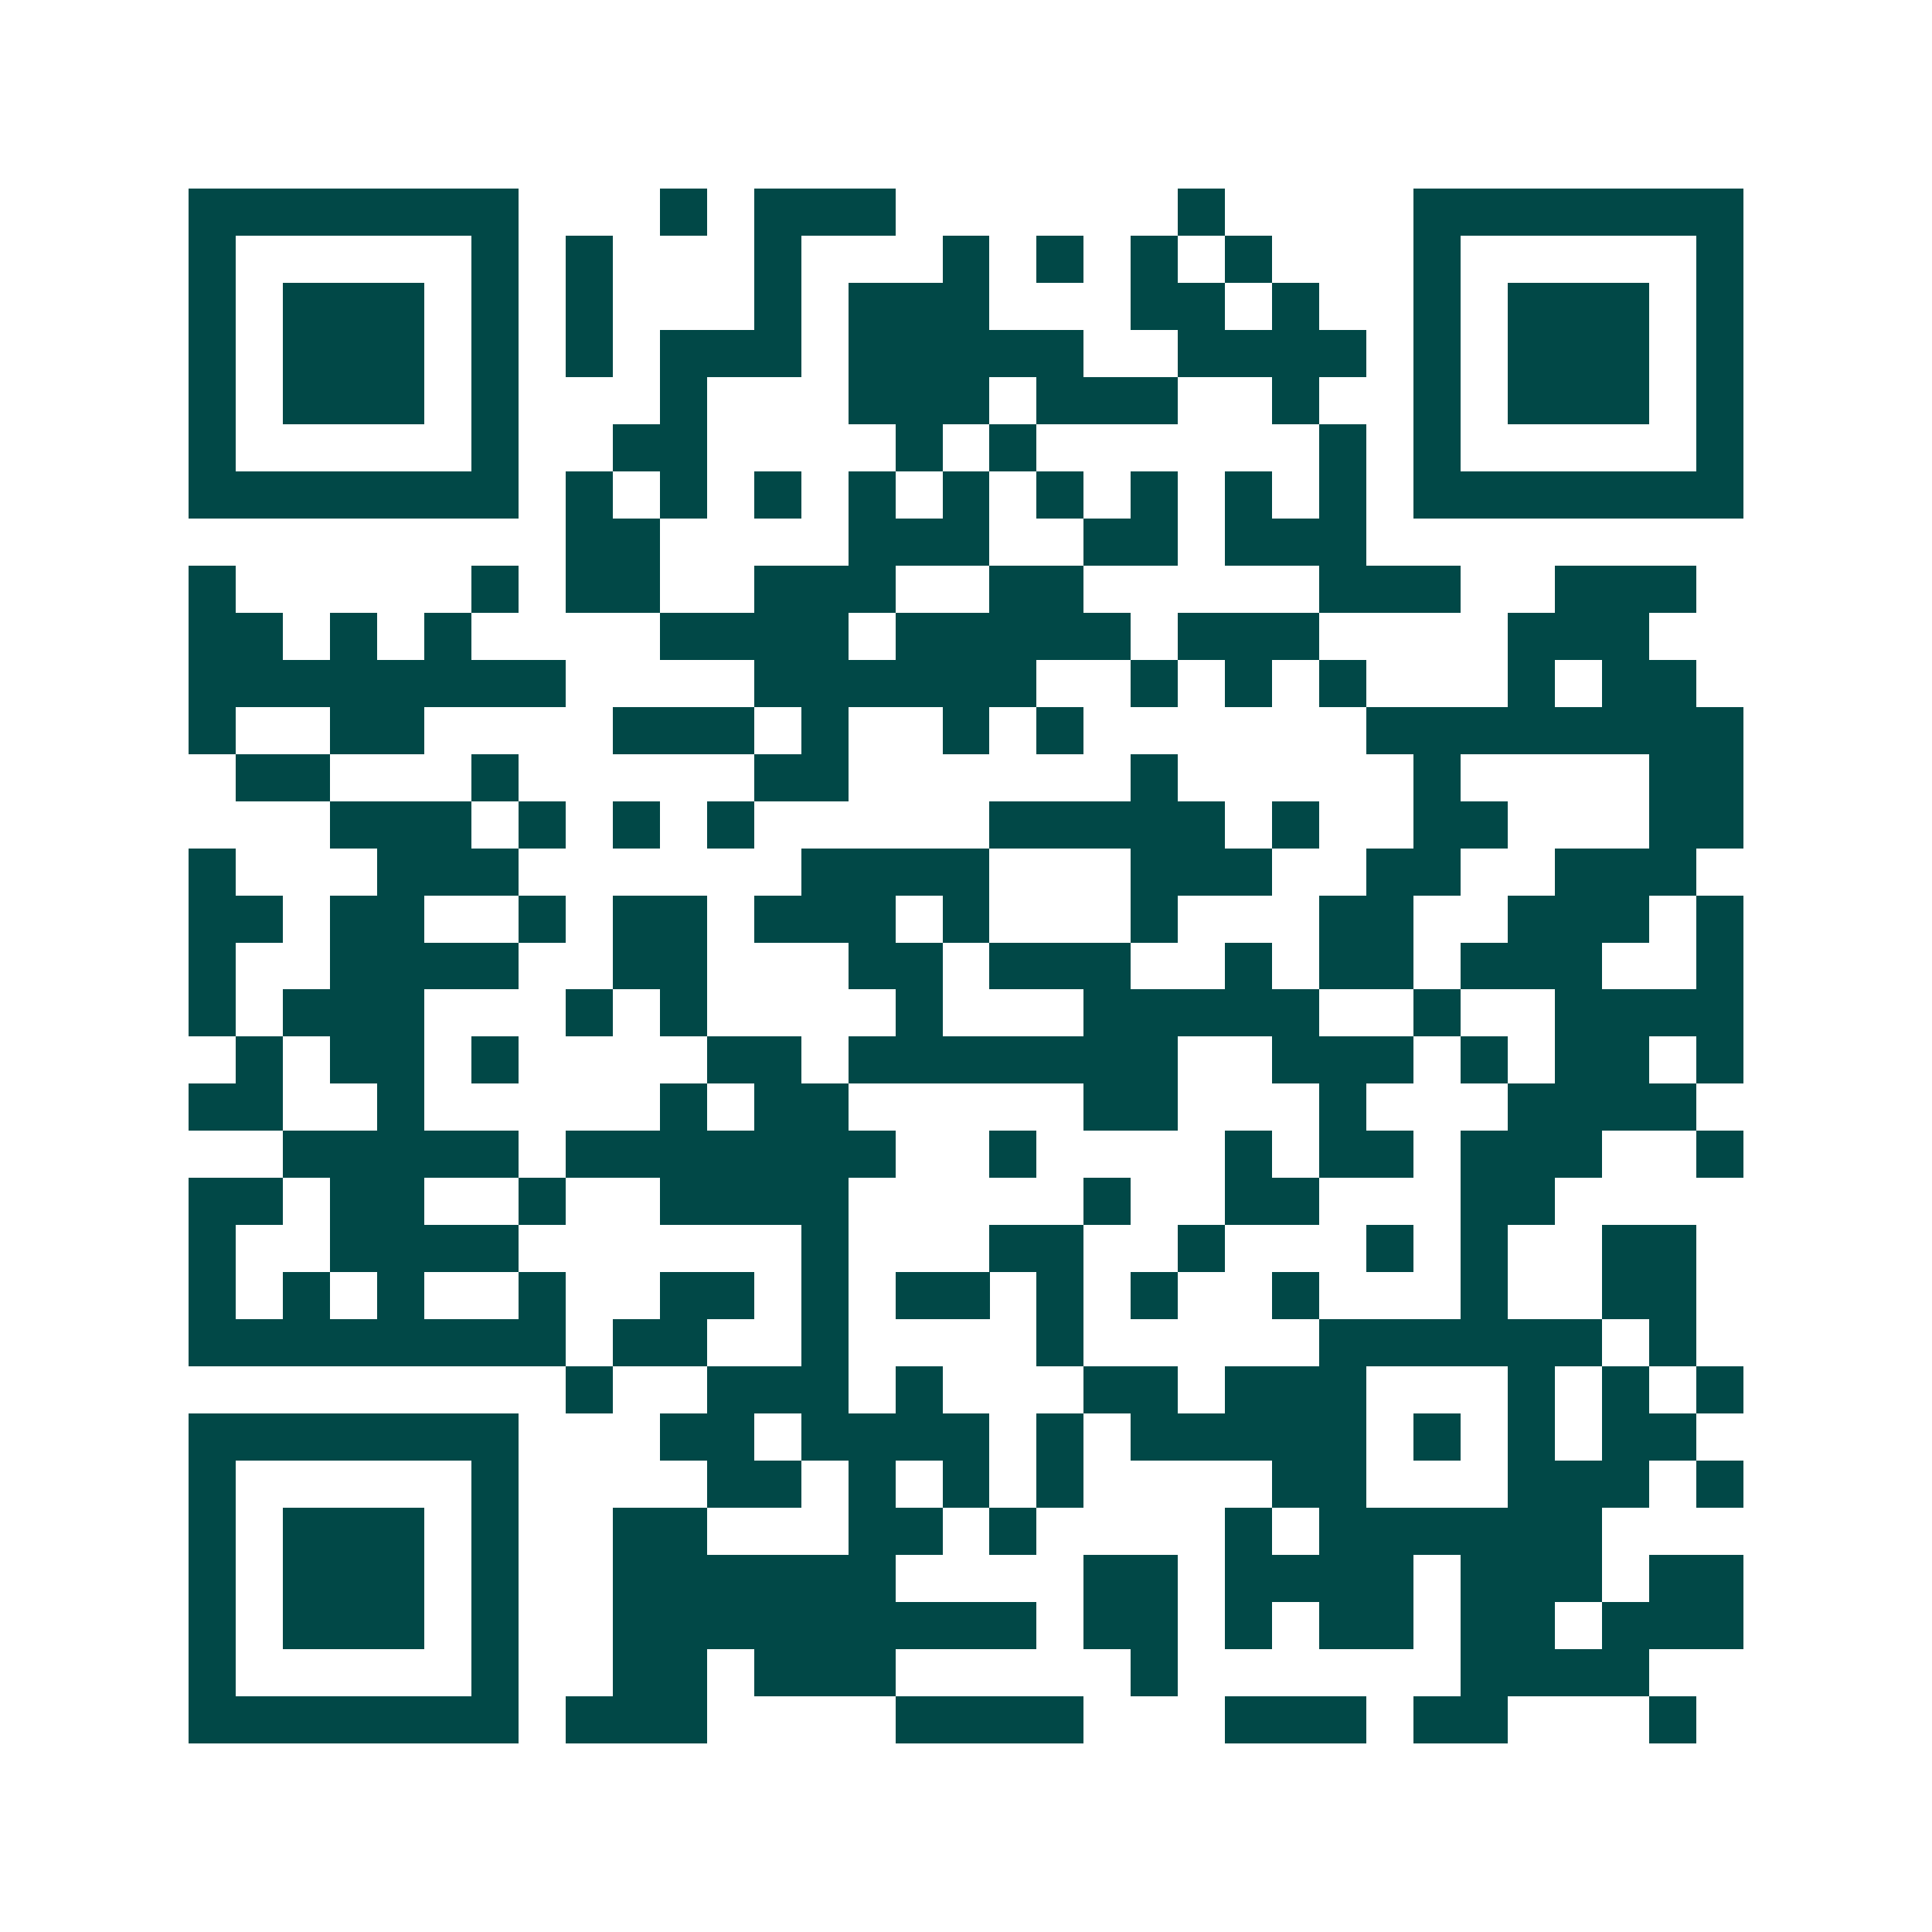 <svg xmlns="http://www.w3.org/2000/svg" width="200" height="200" viewBox="0 0 41 41" shape-rendering="crispEdges"><path fill="#ffffff" d="M0 0h41v41H0z"/><path stroke="#014847" d="M4 4.5h7m3 0h1m1 0h3m6 0h1m4 0h7M4 5.5h1m5 0h1m1 0h1m3 0h1m3 0h1m1 0h1m1 0h1m1 0h1m3 0h1m5 0h1M4 6.5h1m1 0h3m1 0h1m1 0h1m3 0h1m1 0h3m3 0h2m1 0h1m2 0h1m1 0h3m1 0h1M4 7.5h1m1 0h3m1 0h1m1 0h1m1 0h3m1 0h5m2 0h4m1 0h1m1 0h3m1 0h1M4 8.5h1m1 0h3m1 0h1m3 0h1m3 0h3m1 0h3m2 0h1m2 0h1m1 0h3m1 0h1M4 9.5h1m5 0h1m2 0h2m4 0h1m1 0h1m6 0h1m1 0h1m5 0h1M4 10.5h7m1 0h1m1 0h1m1 0h1m1 0h1m1 0h1m1 0h1m1 0h1m1 0h1m1 0h1m1 0h7M12 11.5h2m4 0h3m2 0h2m1 0h3M4 12.5h1m5 0h1m1 0h2m2 0h3m2 0h2m5 0h3m2 0h3M4 13.5h2m1 0h1m1 0h1m4 0h4m1 0h5m1 0h3m4 0h3M4 14.5h8m4 0h6m2 0h1m1 0h1m1 0h1m3 0h1m1 0h2M4 15.5h1m2 0h2m4 0h3m1 0h1m2 0h1m1 0h1m6 0h8M5 16.5h2m3 0h1m5 0h2m6 0h1m5 0h1m4 0h2M7 17.5h3m1 0h1m1 0h1m1 0h1m5 0h5m1 0h1m2 0h2m3 0h2M4 18.5h1m3 0h3m6 0h4m3 0h3m2 0h2m2 0h3M4 19.5h2m1 0h2m2 0h1m1 0h2m1 0h3m1 0h1m3 0h1m3 0h2m2 0h3m1 0h1M4 20.5h1m2 0h4m2 0h2m3 0h2m1 0h3m2 0h1m1 0h2m1 0h3m2 0h1M4 21.5h1m1 0h3m3 0h1m1 0h1m4 0h1m3 0h5m2 0h1m2 0h4M5 22.5h1m1 0h2m1 0h1m4 0h2m1 0h7m2 0h3m1 0h1m1 0h2m1 0h1M4 23.5h2m2 0h1m5 0h1m1 0h2m5 0h2m3 0h1m3 0h4M6 24.5h5m1 0h7m2 0h1m4 0h1m1 0h2m1 0h3m2 0h1M4 25.5h2m1 0h2m2 0h1m2 0h4m5 0h1m2 0h2m3 0h2M4 26.5h1m2 0h4m6 0h1m3 0h2m2 0h1m3 0h1m1 0h1m2 0h2M4 27.5h1m1 0h1m1 0h1m2 0h1m2 0h2m1 0h1m1 0h2m1 0h1m1 0h1m2 0h1m3 0h1m2 0h2M4 28.5h8m1 0h2m2 0h1m4 0h1m5 0h6m1 0h1M12 29.5h1m2 0h3m1 0h1m3 0h2m1 0h3m3 0h1m1 0h1m1 0h1M4 30.5h7m3 0h2m1 0h4m1 0h1m1 0h5m1 0h1m1 0h1m1 0h2M4 31.5h1m5 0h1m4 0h2m1 0h1m1 0h1m1 0h1m4 0h2m3 0h3m1 0h1M4 32.5h1m1 0h3m1 0h1m2 0h2m3 0h2m1 0h1m4 0h1m1 0h6M4 33.5h1m1 0h3m1 0h1m2 0h6m4 0h2m1 0h4m1 0h3m1 0h2M4 34.5h1m1 0h3m1 0h1m2 0h9m1 0h2m1 0h1m1 0h2m1 0h2m1 0h3M4 35.5h1m5 0h1m2 0h2m1 0h3m5 0h1m6 0h4M4 36.5h7m1 0h3m4 0h4m3 0h3m1 0h2m3 0h1"/></svg>
